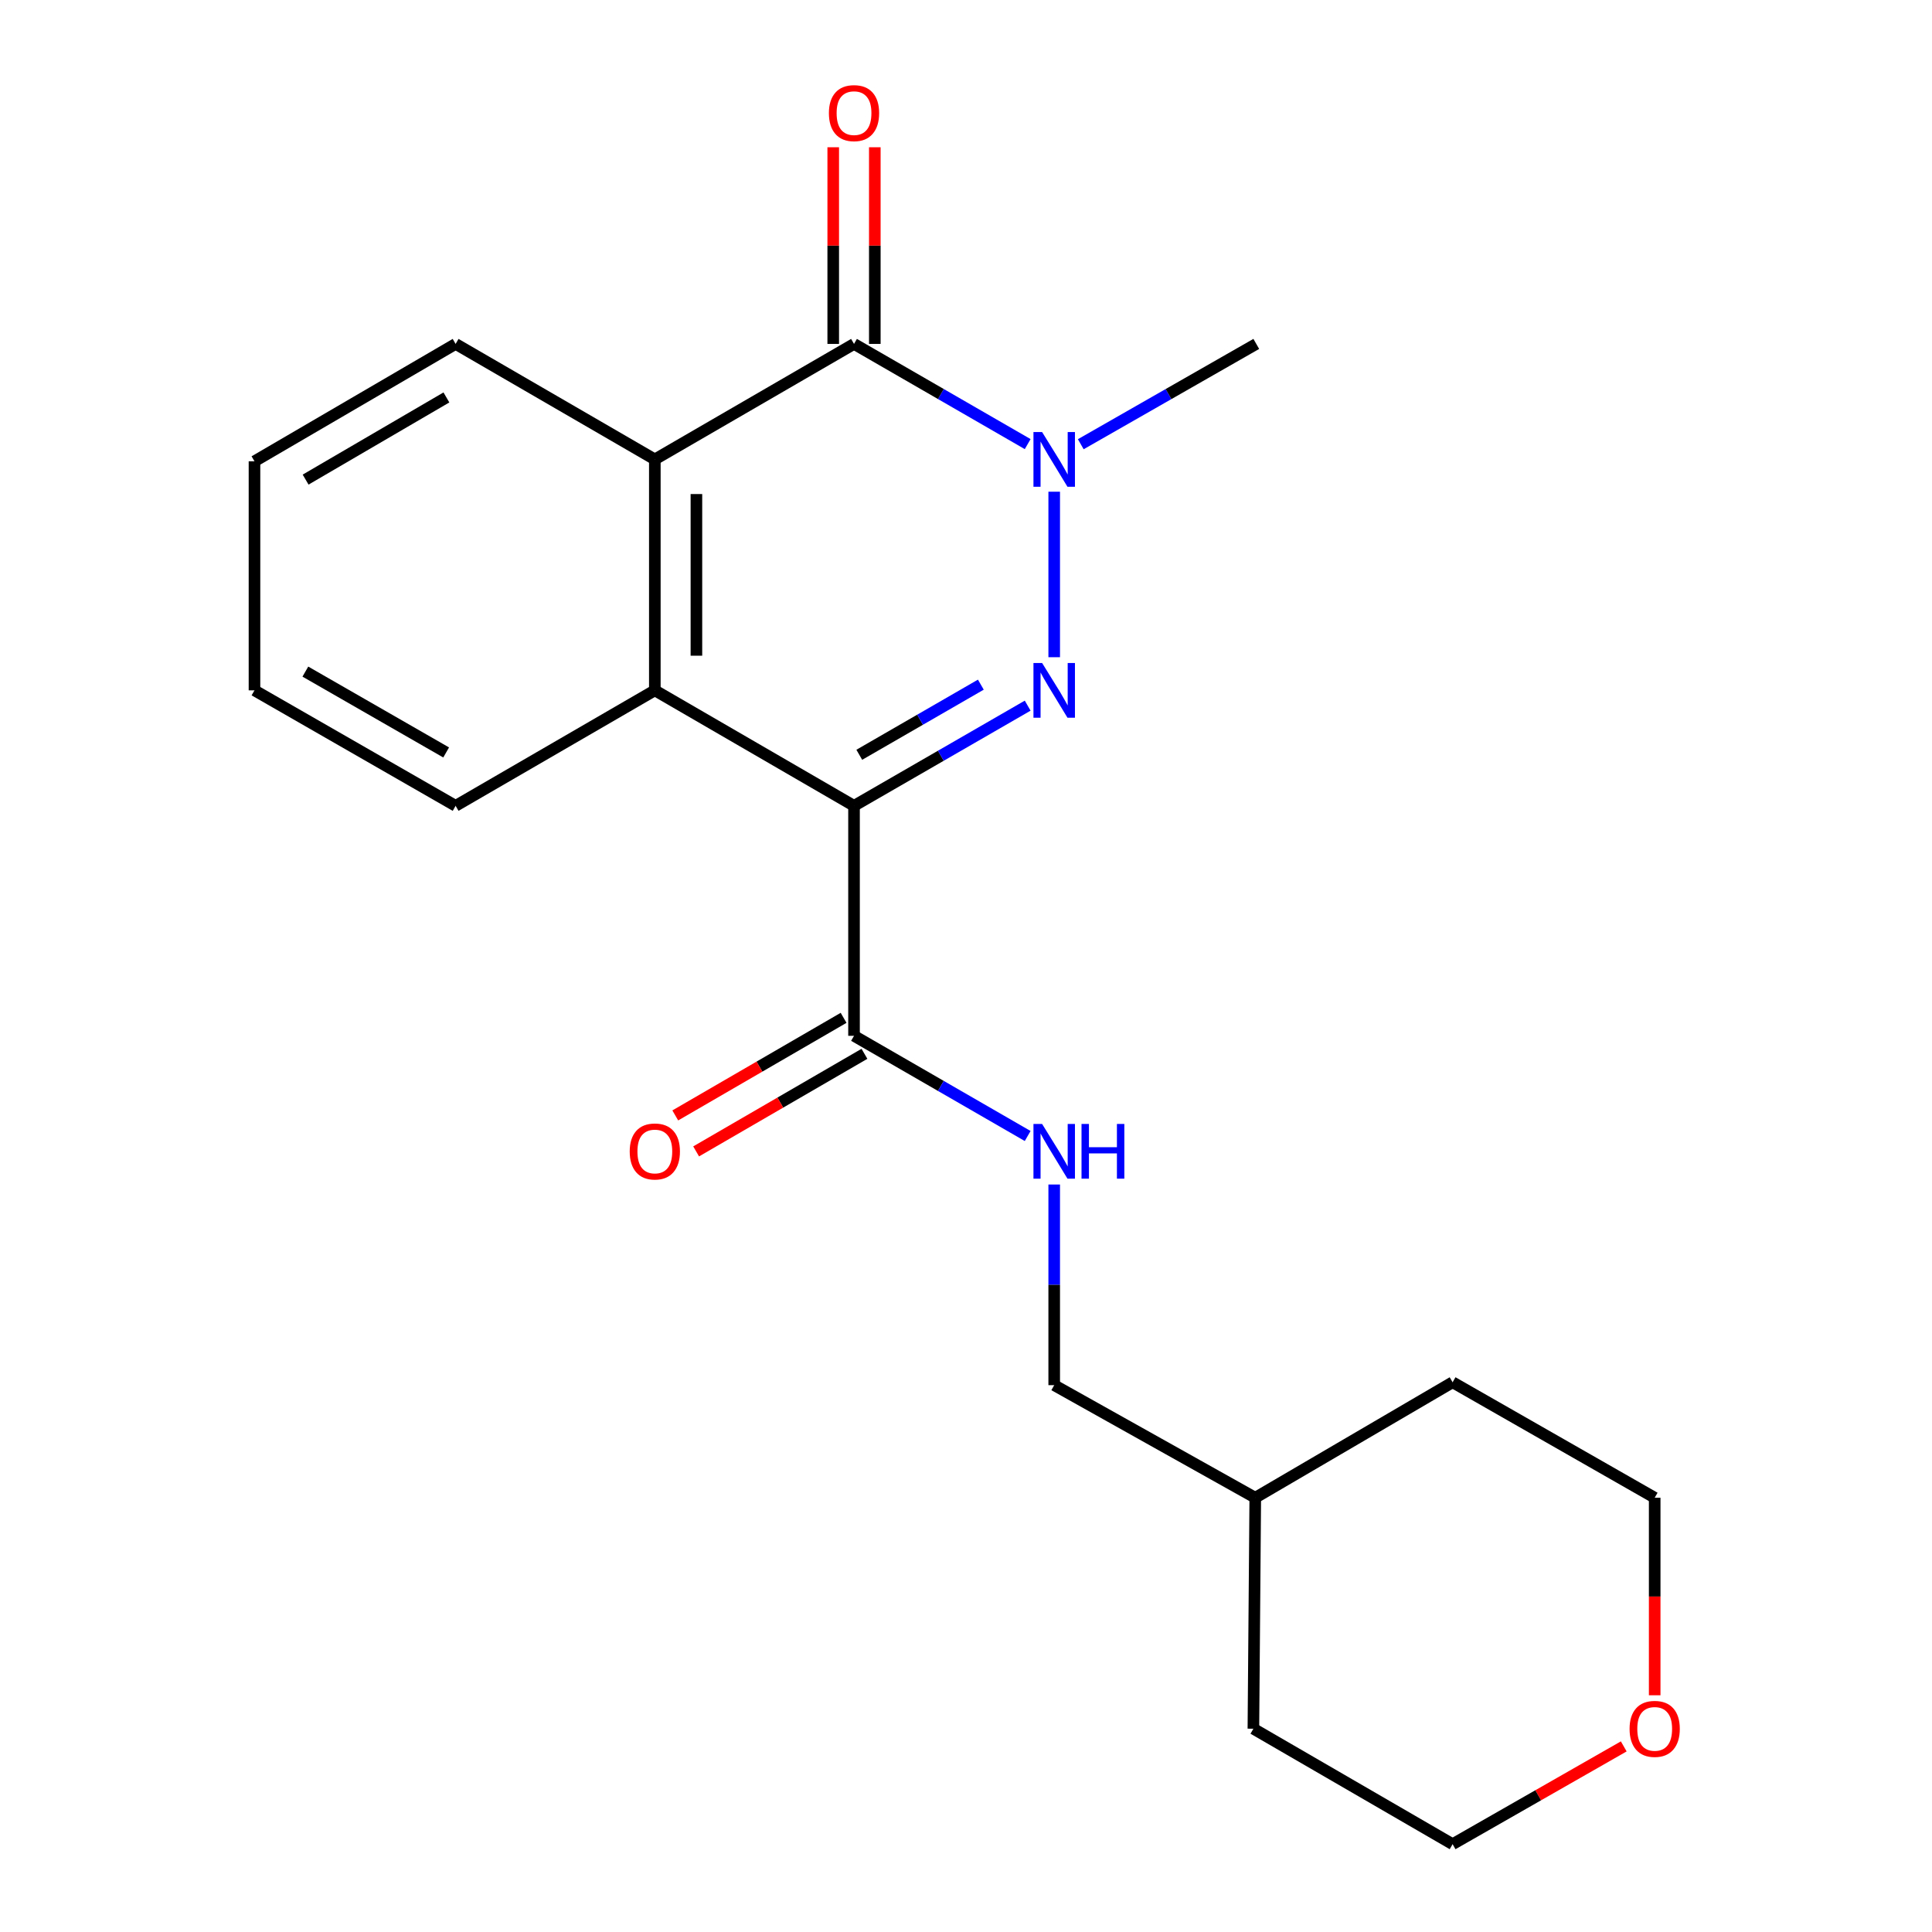<?xml version='1.0' encoding='iso-8859-1'?>
<svg version='1.1' baseProfile='full'
              xmlns='http://www.w3.org/2000/svg'
                      xmlns:rdkit='http://www.rdkit.org/xml'
                      xmlns:xlink='http://www.w3.org/1999/xlink'
                  xml:space='preserve'
width='1000px' height='1000px' viewBox='0 0 1000 1000'>
<!-- END OF HEADER -->
<rect style='opacity:1.0;fill:#FFFFFF;stroke:none' width='1000' height='1000' x='0' y='0'> </rect>
<path class='bond-0' d='M 442.039,417.099 L 486.982,391.171' style='fill:none;fill-rule:evenodd;stroke:#000000;stroke-width:6px;stroke-linecap:butt;stroke-linejoin:miter;stroke-opacity:1' />
<path class='bond-0' d='M 486.982,391.171 L 531.924,365.243' style='fill:none;fill-rule:evenodd;stroke:#0000FF;stroke-width:6px;stroke-linecap:butt;stroke-linejoin:miter;stroke-opacity:1' />
<path class='bond-0' d='M 444.766,390.676 L 476.226,372.527' style='fill:none;fill-rule:evenodd;stroke:#000000;stroke-width:6px;stroke-linecap:butt;stroke-linejoin:miter;stroke-opacity:1' />
<path class='bond-0' d='M 476.226,372.527 L 507.685,354.377' style='fill:none;fill-rule:evenodd;stroke:#0000FF;stroke-width:6px;stroke-linecap:butt;stroke-linejoin:miter;stroke-opacity:1' />
<path class='bond-3' d='M 442.039,417.099 L 338.939,357.321' style='fill:none;fill-rule:evenodd;stroke:#000000;stroke-width:6px;stroke-linecap:butt;stroke-linejoin:miter;stroke-opacity:1' />
<path class='bond-5' d='M 442.039,417.099 L 442.039,536.139' style='fill:none;fill-rule:evenodd;stroke:#000000;stroke-width:6px;stroke-linecap:butt;stroke-linejoin:miter;stroke-opacity:1' />
<path class='bond-1' d='M 545.654,340.173 L 545.654,254.51' style='fill:none;fill-rule:evenodd;stroke:#0000FF;stroke-width:6px;stroke-linecap:butt;stroke-linejoin:miter;stroke-opacity:1' />
<path class='bond-11' d='M 559.406,229.931 L 604.828,203.972' style='fill:none;fill-rule:evenodd;stroke:#0000FF;stroke-width:6px;stroke-linecap:butt;stroke-linejoin:miter;stroke-opacity:1' />
<path class='bond-11' d='M 604.828,203.972 L 650.25,178.013' style='fill:none;fill-rule:evenodd;stroke:#000000;stroke-width:6px;stroke-linecap:butt;stroke-linejoin:miter;stroke-opacity:1' />
<path class='bond-21' d='M 531.924,229.869 L 486.982,203.941' style='fill:none;fill-rule:evenodd;stroke:#0000FF;stroke-width:6px;stroke-linecap:butt;stroke-linejoin:miter;stroke-opacity:1' />
<path class='bond-21' d='M 486.982,203.941 L 442.039,178.013' style='fill:none;fill-rule:evenodd;stroke:#000000;stroke-width:6px;stroke-linecap:butt;stroke-linejoin:miter;stroke-opacity:1' />
<path class='bond-2' d='M 442.039,178.013 L 338.939,237.79' style='fill:none;fill-rule:evenodd;stroke:#000000;stroke-width:6px;stroke-linecap:butt;stroke-linejoin:miter;stroke-opacity:1' />
<path class='bond-7' d='M 452.802,178.013 L 452.802,127.116' style='fill:none;fill-rule:evenodd;stroke:#000000;stroke-width:6px;stroke-linecap:butt;stroke-linejoin:miter;stroke-opacity:1' />
<path class='bond-7' d='M 452.802,127.116 L 452.802,76.219' style='fill:none;fill-rule:evenodd;stroke:#FF0000;stroke-width:6px;stroke-linecap:butt;stroke-linejoin:miter;stroke-opacity:1' />
<path class='bond-7' d='M 431.277,178.013 L 431.277,127.116' style='fill:none;fill-rule:evenodd;stroke:#000000;stroke-width:6px;stroke-linecap:butt;stroke-linejoin:miter;stroke-opacity:1' />
<path class='bond-7' d='M 431.277,127.116 L 431.277,76.219' style='fill:none;fill-rule:evenodd;stroke:#FF0000;stroke-width:6px;stroke-linecap:butt;stroke-linejoin:miter;stroke-opacity:1' />
<path class='bond-4' d='M 338.939,357.321 L 338.939,237.79' style='fill:none;fill-rule:evenodd;stroke:#000000;stroke-width:6px;stroke-linecap:butt;stroke-linejoin:miter;stroke-opacity:1' />
<path class='bond-4' d='M 360.463,339.392 L 360.463,255.72' style='fill:none;fill-rule:evenodd;stroke:#000000;stroke-width:6px;stroke-linecap:butt;stroke-linejoin:miter;stroke-opacity:1' />
<path class='bond-12' d='M 338.939,357.321 L 235.826,417.099' style='fill:none;fill-rule:evenodd;stroke:#000000;stroke-width:6px;stroke-linecap:butt;stroke-linejoin:miter;stroke-opacity:1' />
<path class='bond-13' d='M 338.939,237.79 L 235.826,178.013' style='fill:none;fill-rule:evenodd;stroke:#000000;stroke-width:6px;stroke-linecap:butt;stroke-linejoin:miter;stroke-opacity:1' />
<path class='bond-6' d='M 442.039,536.139 L 486.982,562.067' style='fill:none;fill-rule:evenodd;stroke:#000000;stroke-width:6px;stroke-linecap:butt;stroke-linejoin:miter;stroke-opacity:1' />
<path class='bond-6' d='M 486.982,562.067 L 531.924,587.995' style='fill:none;fill-rule:evenodd;stroke:#0000FF;stroke-width:6px;stroke-linecap:butt;stroke-linejoin:miter;stroke-opacity:1' />
<path class='bond-8' d='M 436.641,526.829 L 393.081,552.085' style='fill:none;fill-rule:evenodd;stroke:#000000;stroke-width:6px;stroke-linecap:butt;stroke-linejoin:miter;stroke-opacity:1' />
<path class='bond-8' d='M 393.081,552.085 L 349.52,577.342' style='fill:none;fill-rule:evenodd;stroke:#FF0000;stroke-width:6px;stroke-linecap:butt;stroke-linejoin:miter;stroke-opacity:1' />
<path class='bond-8' d='M 447.438,545.45 L 403.877,570.706' style='fill:none;fill-rule:evenodd;stroke:#000000;stroke-width:6px;stroke-linecap:butt;stroke-linejoin:miter;stroke-opacity:1' />
<path class='bond-8' d='M 403.877,570.706 L 360.316,595.962' style='fill:none;fill-rule:evenodd;stroke:#FF0000;stroke-width:6px;stroke-linecap:butt;stroke-linejoin:miter;stroke-opacity:1' />
<path class='bond-10' d='M 545.654,613.103 L 545.654,665.029' style='fill:none;fill-rule:evenodd;stroke:#0000FF;stroke-width:6px;stroke-linecap:butt;stroke-linejoin:miter;stroke-opacity:1' />
<path class='bond-10' d='M 545.654,665.029 L 545.654,716.954' style='fill:none;fill-rule:evenodd;stroke:#000000;stroke-width:6px;stroke-linecap:butt;stroke-linejoin:miter;stroke-opacity:1' />
<path class='bond-9' d='M 856.464,877.471 L 856.464,826.348' style='fill:none;fill-rule:evenodd;stroke:#FF0000;stroke-width:6px;stroke-linecap:butt;stroke-linejoin:miter;stroke-opacity:1' />
<path class='bond-9' d='M 856.464,826.348 L 856.464,775.225' style='fill:none;fill-rule:evenodd;stroke:#000000;stroke-width:6px;stroke-linecap:butt;stroke-linejoin:miter;stroke-opacity:1' />
<path class='bond-23' d='M 840.452,903.929 L 796.16,929.237' style='fill:none;fill-rule:evenodd;stroke:#FF0000;stroke-width:6px;stroke-linecap:butt;stroke-linejoin:miter;stroke-opacity:1' />
<path class='bond-23' d='M 796.16,929.237 L 751.868,954.545' style='fill:none;fill-rule:evenodd;stroke:#000000;stroke-width:6px;stroke-linecap:butt;stroke-linejoin:miter;stroke-opacity:1' />
<path class='bond-14' d='M 545.654,716.954 L 649.724,775.225' style='fill:none;fill-rule:evenodd;stroke:#000000;stroke-width:6px;stroke-linecap:butt;stroke-linejoin:miter;stroke-opacity:1' />
<path class='bond-20' d='M 235.826,417.099 L 131.721,357.321' style='fill:none;fill-rule:evenodd;stroke:#000000;stroke-width:6px;stroke-linecap:butt;stroke-linejoin:miter;stroke-opacity:1' />
<path class='bond-20' d='M 230.928,389.466 L 158.054,347.622' style='fill:none;fill-rule:evenodd;stroke:#000000;stroke-width:6px;stroke-linecap:butt;stroke-linejoin:miter;stroke-opacity:1' />
<path class='bond-22' d='M 235.826,178.013 L 131.721,238.771' style='fill:none;fill-rule:evenodd;stroke:#000000;stroke-width:6px;stroke-linecap:butt;stroke-linejoin:miter;stroke-opacity:1' />
<path class='bond-22' d='M 231.06,205.716 L 158.186,248.247' style='fill:none;fill-rule:evenodd;stroke:#000000;stroke-width:6px;stroke-linecap:butt;stroke-linejoin:miter;stroke-opacity:1' />
<path class='bond-17' d='M 649.724,775.225 L 648.755,894.78' style='fill:none;fill-rule:evenodd;stroke:#000000;stroke-width:6px;stroke-linecap:butt;stroke-linejoin:miter;stroke-opacity:1' />
<path class='bond-18' d='M 649.724,775.225 L 751.868,715.46' style='fill:none;fill-rule:evenodd;stroke:#000000;stroke-width:6px;stroke-linecap:butt;stroke-linejoin:miter;stroke-opacity:1' />
<path class='bond-15' d='M 751.868,954.545 L 648.755,894.78' style='fill:none;fill-rule:evenodd;stroke:#000000;stroke-width:6px;stroke-linecap:butt;stroke-linejoin:miter;stroke-opacity:1' />
<path class='bond-16' d='M 856.464,775.225 L 751.868,715.46' style='fill:none;fill-rule:evenodd;stroke:#000000;stroke-width:6px;stroke-linecap:butt;stroke-linejoin:miter;stroke-opacity:1' />
<path class='bond-19' d='M 131.721,238.771 L 131.721,357.321' style='fill:none;fill-rule:evenodd;stroke:#000000;stroke-width:6px;stroke-linecap:butt;stroke-linejoin:miter;stroke-opacity:1' />
<path  class='atom-1' d='M 539.394 343.161
L 548.674 358.161
Q 549.594 359.641, 551.074 362.321
Q 552.554 365.001, 552.634 365.161
L 552.634 343.161
L 556.394 343.161
L 556.394 371.481
L 552.514 371.481
L 542.554 355.081
Q 541.394 353.161, 540.154 350.961
Q 538.954 348.761, 538.594 348.081
L 538.594 371.481
L 534.914 371.481
L 534.914 343.161
L 539.394 343.161
' fill='#0000FF'/>
<path  class='atom-2' d='M 539.394 223.63
L 548.674 238.63
Q 549.594 240.11, 551.074 242.79
Q 552.554 245.47, 552.634 245.63
L 552.634 223.63
L 556.394 223.63
L 556.394 251.95
L 552.514 251.95
L 542.554 235.55
Q 541.394 233.63, 540.154 231.43
Q 538.954 229.23, 538.594 228.55
L 538.594 251.95
L 534.914 251.95
L 534.914 223.63
L 539.394 223.63
' fill='#0000FF'/>
<path  class='atom-7' d='M 539.394 581.757
L 548.674 596.757
Q 549.594 598.237, 551.074 600.917
Q 552.554 603.597, 552.634 603.757
L 552.634 581.757
L 556.394 581.757
L 556.394 610.077
L 552.514 610.077
L 542.554 593.677
Q 541.394 591.757, 540.154 589.557
Q 538.954 587.357, 538.594 586.677
L 538.594 610.077
L 534.914 610.077
L 534.914 581.757
L 539.394 581.757
' fill='#0000FF'/>
<path  class='atom-7' d='M 559.794 581.757
L 563.634 581.757
L 563.634 593.797
L 578.114 593.797
L 578.114 581.757
L 581.954 581.757
L 581.954 610.077
L 578.114 610.077
L 578.114 596.997
L 563.634 596.997
L 563.634 610.077
L 559.794 610.077
L 559.794 581.757
' fill='#0000FF'/>
<path  class='atom-8' d='M 429.039 58.55
Q 429.039 51.75, 432.399 47.95
Q 435.759 44.15, 442.039 44.15
Q 448.319 44.15, 451.679 47.95
Q 455.039 51.75, 455.039 58.55
Q 455.039 65.43, 451.639 69.35
Q 448.239 73.23, 442.039 73.23
Q 435.799 73.23, 432.399 69.35
Q 429.039 65.47, 429.039 58.55
M 442.039 70.03
Q 446.359 70.03, 448.679 67.15
Q 451.039 64.23, 451.039 58.55
Q 451.039 52.99, 448.679 50.19
Q 446.359 47.35, 442.039 47.35
Q 437.719 47.35, 435.359 50.15
Q 433.039 52.95, 433.039 58.55
Q 433.039 64.27, 435.359 67.15
Q 437.719 70.03, 442.039 70.03
' fill='#FF0000'/>
<path  class='atom-9' d='M 325.939 595.997
Q 325.939 589.197, 329.299 585.397
Q 332.659 581.597, 338.939 581.597
Q 345.219 581.597, 348.579 585.397
Q 351.939 589.197, 351.939 595.997
Q 351.939 602.877, 348.539 606.797
Q 345.139 610.677, 338.939 610.677
Q 332.699 610.677, 329.299 606.797
Q 325.939 602.917, 325.939 595.997
M 338.939 607.477
Q 343.259 607.477, 345.579 604.597
Q 347.939 601.677, 347.939 595.997
Q 347.939 590.437, 345.579 587.637
Q 343.259 584.797, 338.939 584.797
Q 334.619 584.797, 332.259 587.597
Q 329.939 590.397, 329.939 595.997
Q 329.939 601.717, 332.259 604.597
Q 334.619 607.477, 338.939 607.477
' fill='#FF0000'/>
<path  class='atom-10' d='M 843.464 894.86
Q 843.464 888.06, 846.824 884.26
Q 850.184 880.46, 856.464 880.46
Q 862.744 880.46, 866.104 884.26
Q 869.464 888.06, 869.464 894.86
Q 869.464 901.74, 866.064 905.66
Q 862.664 909.54, 856.464 909.54
Q 850.224 909.54, 846.824 905.66
Q 843.464 901.78, 843.464 894.86
M 856.464 906.34
Q 860.784 906.34, 863.104 903.46
Q 865.464 900.54, 865.464 894.86
Q 865.464 889.3, 863.104 886.5
Q 860.784 883.66, 856.464 883.66
Q 852.144 883.66, 849.784 886.46
Q 847.464 889.26, 847.464 894.86
Q 847.464 900.58, 849.784 903.46
Q 852.144 906.34, 856.464 906.34
' fill='#FF0000'/>
</svg>
